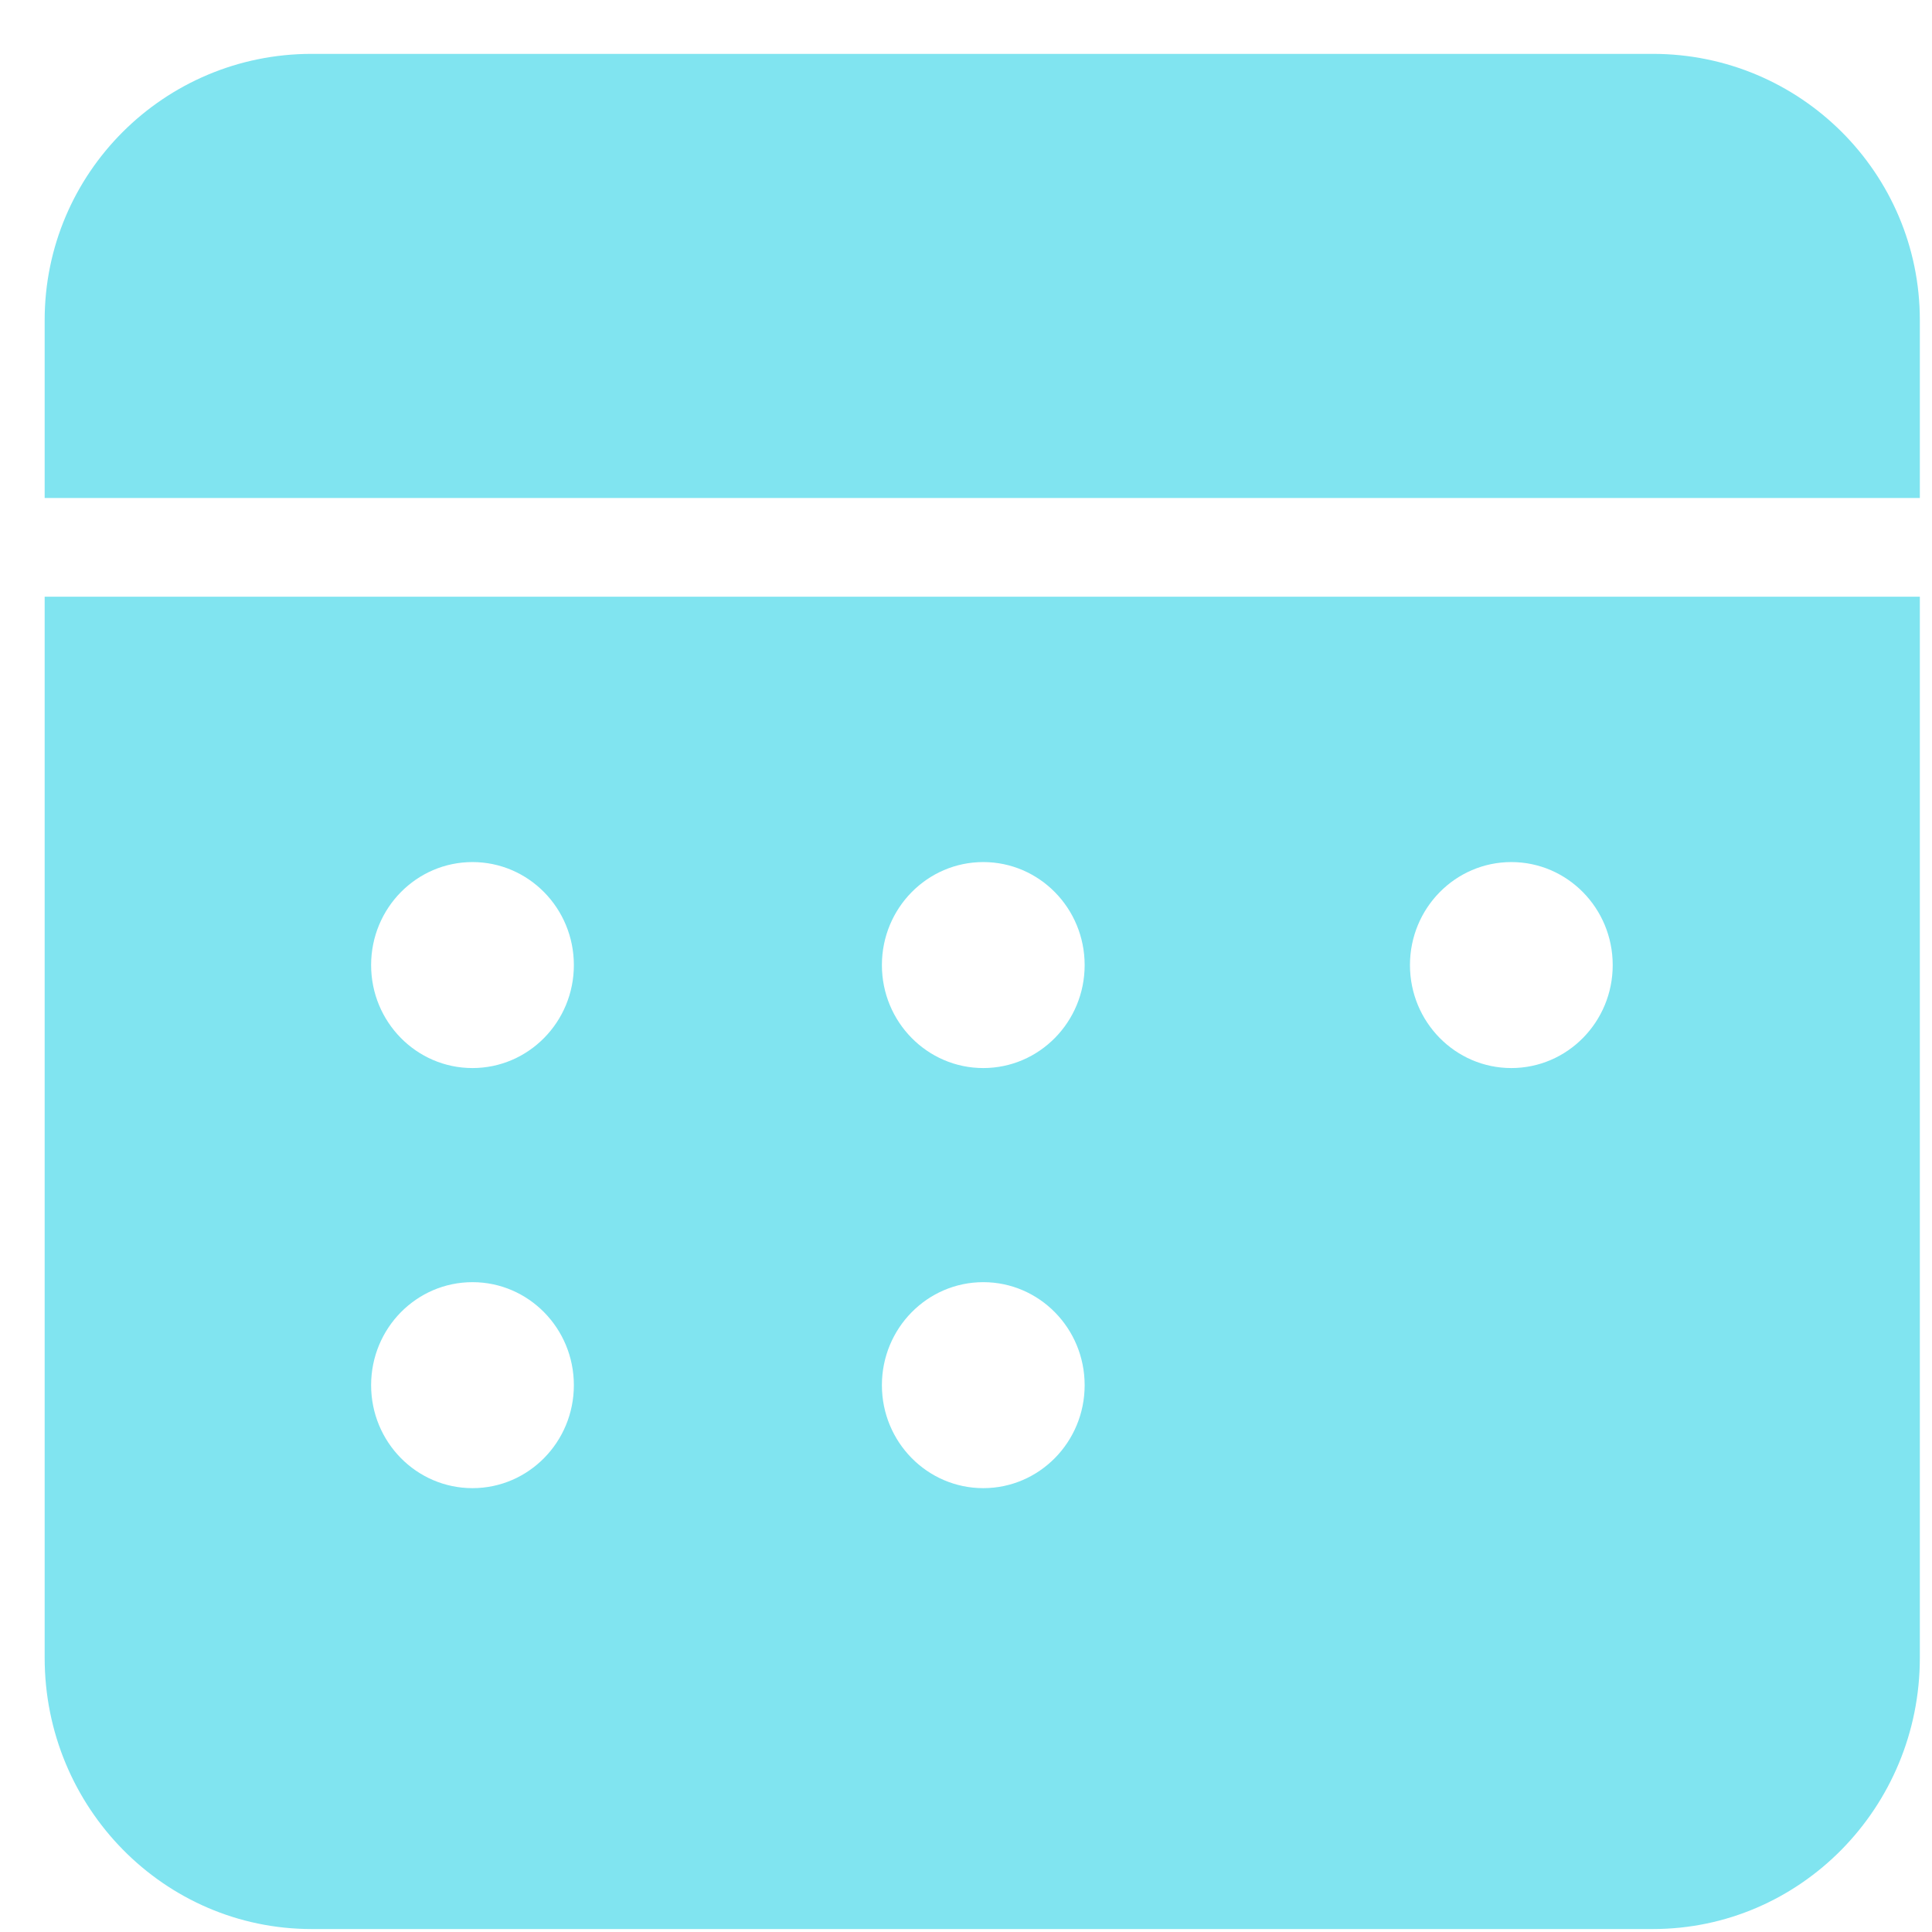 <svg width="34" height="34" viewBox="0 0 34 34" fill="none" xmlns="http://www.w3.org/2000/svg">
<path fill-rule="evenodd" clip-rule="evenodd" d="M33.786 5.634V8.764H0.786V5.634C0.786 3.046 2.889 0.948 5.484 0.948H29.087C31.682 0.948 33.786 3.046 33.786 5.634ZM0.786 29.174V10.501H33.786V29.174C33.786 31.81 31.682 33.948 29.087 33.948H5.484C2.889 33.948 0.786 31.81 0.786 29.174ZM6.531 24.377C6.531 25.378 7.329 26.189 8.315 26.189C9.3 26.189 10.099 25.378 10.099 24.377C10.099 23.375 9.3 22.564 8.315 22.564C7.329 22.564 6.531 23.375 6.531 24.377ZM6.531 16.984C6.531 17.985 7.329 18.796 8.315 18.796C9.3 18.796 10.099 17.985 10.099 16.984C10.099 15.982 9.3 15.171 8.315 15.171C7.329 15.171 6.531 15.982 6.531 16.984ZM15.52 24.377C15.52 25.378 16.319 26.189 17.304 26.189C18.289 26.189 19.088 25.378 19.088 24.377C19.088 23.375 18.289 22.564 17.304 22.564C16.319 22.564 15.52 23.375 15.52 24.377ZM15.52 16.984C15.52 17.985 16.319 18.796 17.304 18.796C18.289 18.796 19.088 17.985 19.088 16.984C19.088 15.982 18.289 15.171 17.304 15.171C16.319 15.171 15.52 15.982 15.52 16.984ZM24.813 16.984C24.813 17.985 25.612 18.796 26.597 18.796C27.582 18.796 28.381 17.985 28.381 16.984C28.381 15.982 27.582 15.171 26.597 15.171C25.612 15.171 24.813 15.982 24.813 16.984Z" fill="#80E4F0"/>
</svg>

